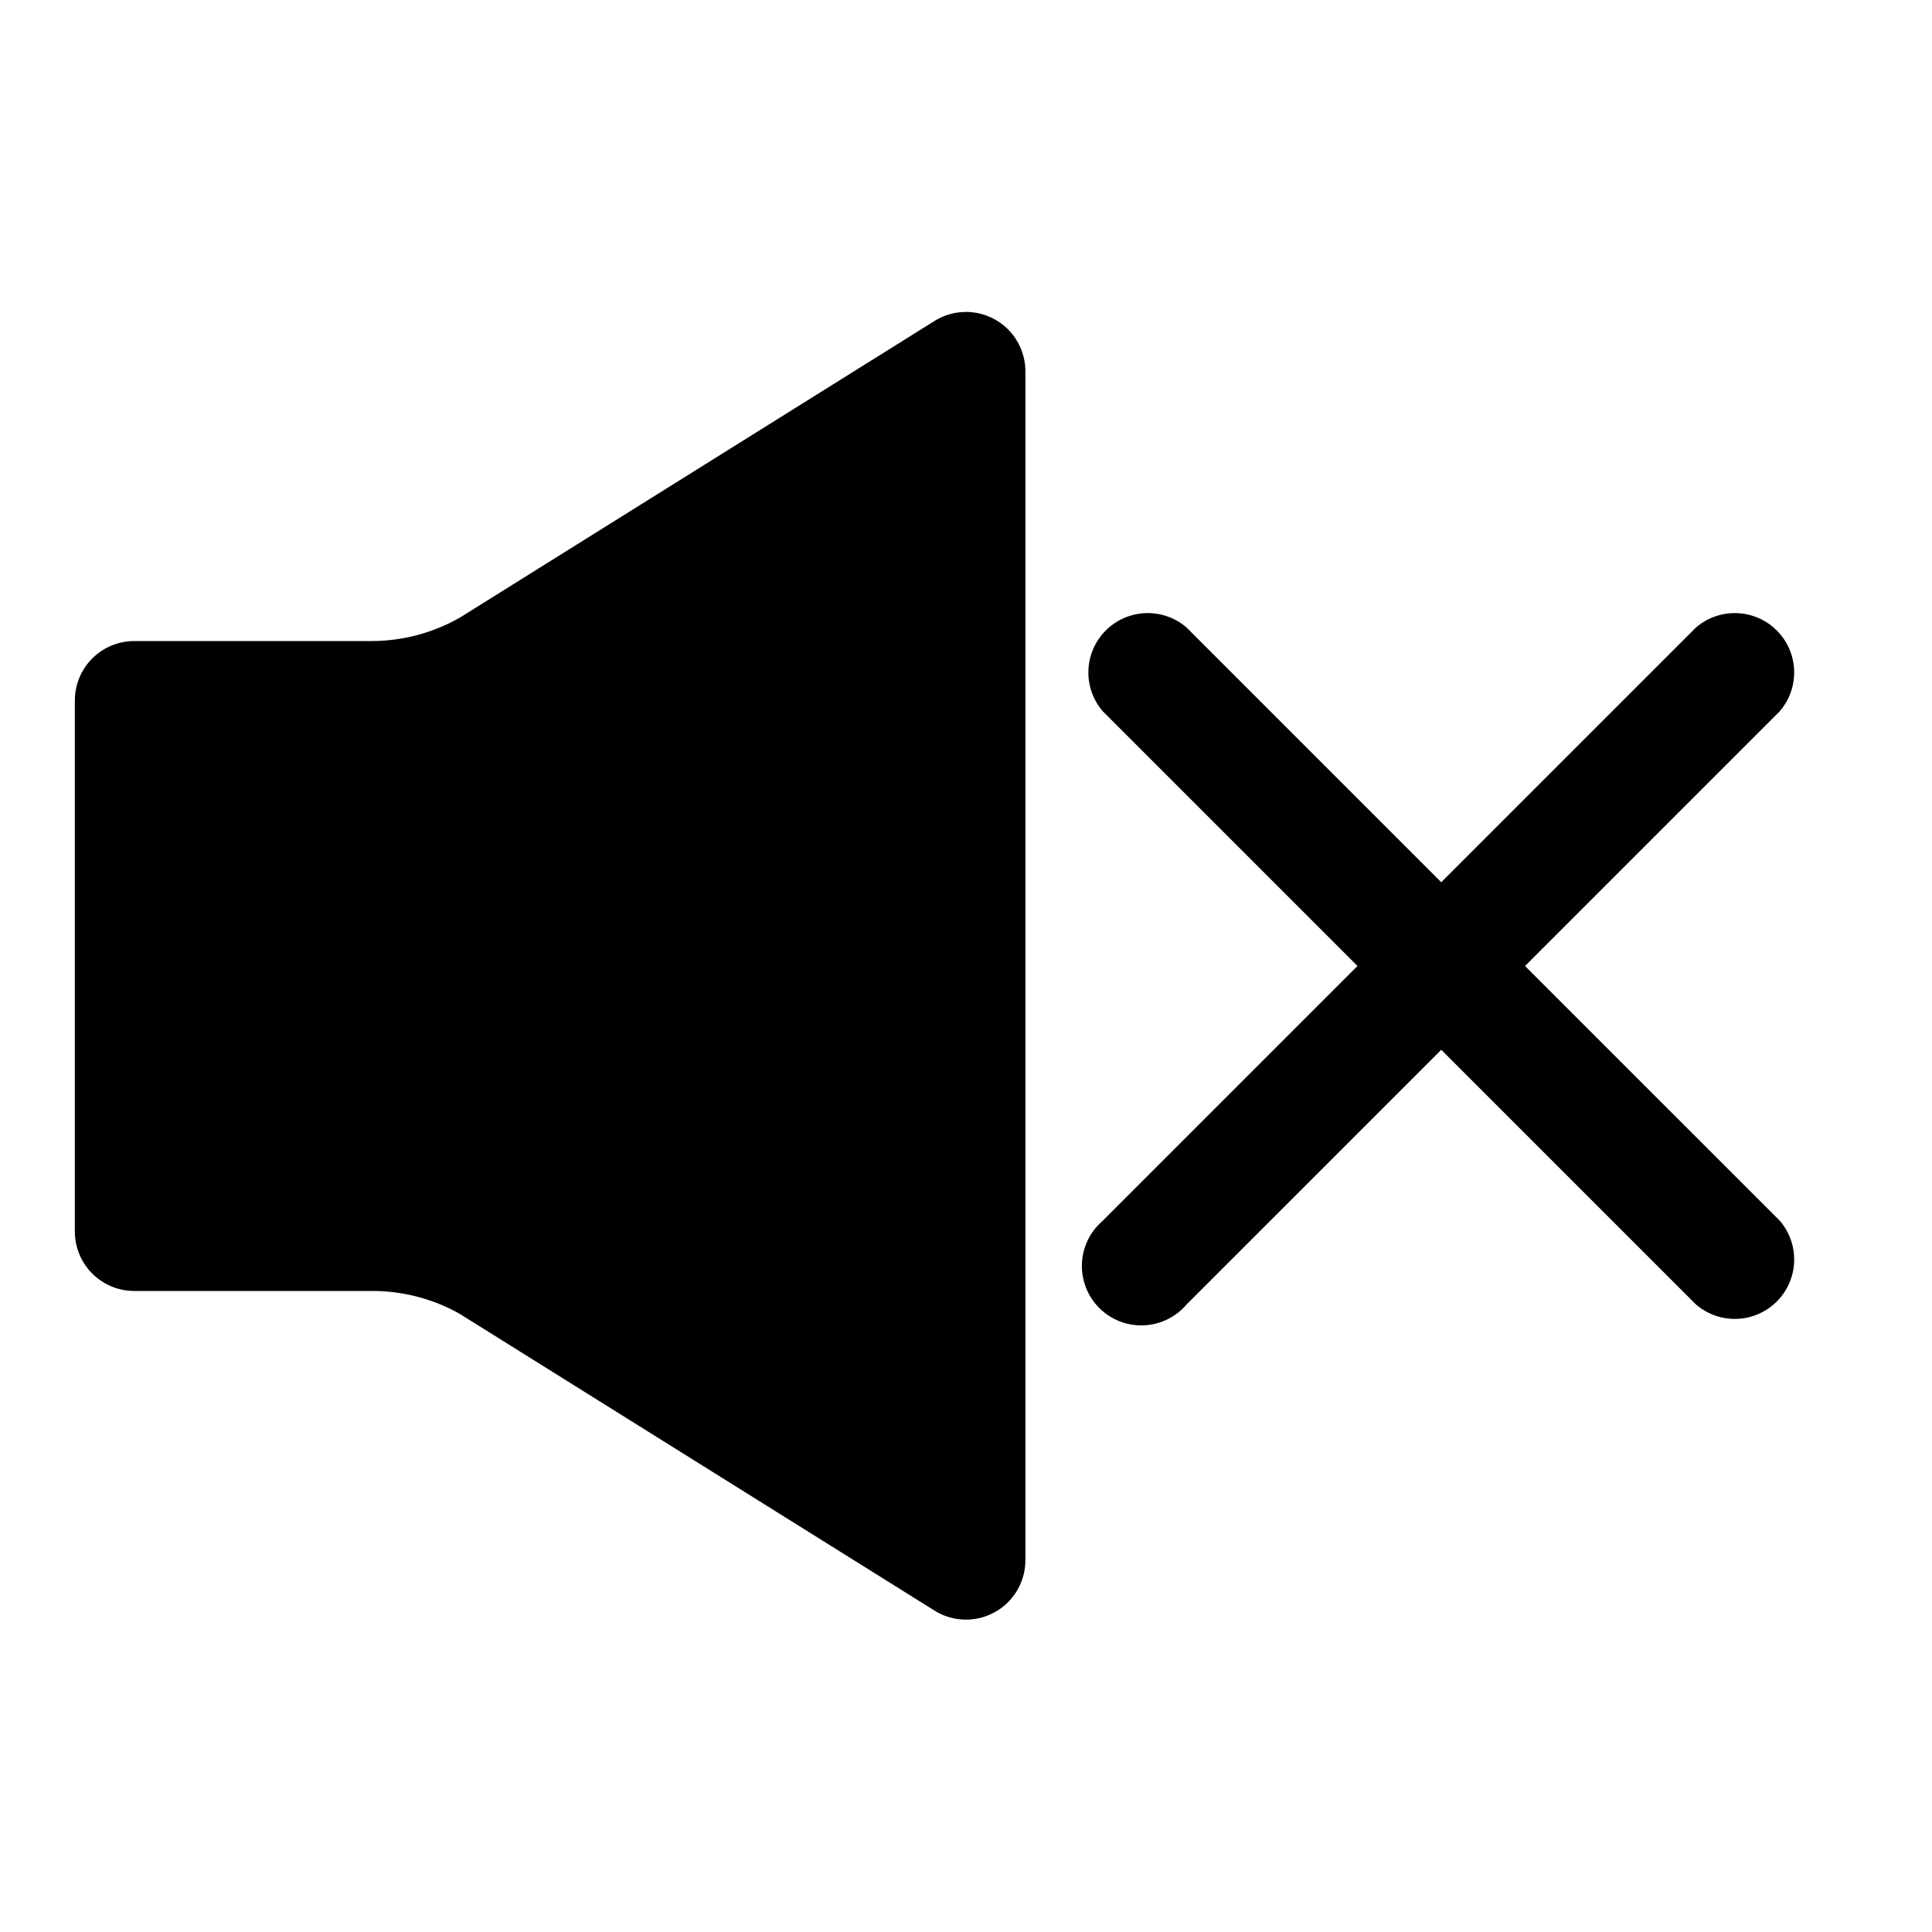 <?xml version="1.0" encoding="UTF-8"?>
<!-- The Best Svg Icon site in the world: iconSvg.co, Visit us! https://iconsvg.co -->
<svg fill="#000000" width="800px" height="800px" version="1.1" viewBox="144 144 512 512" xmlns="http://www.w3.org/2000/svg">
 <path d="m415.74 242.56v314.88c0.008 3.769-1.336 7.414-3.789 10.277-2.449 2.859-5.848 4.75-9.574 5.32-3.723 0.566-7.527-0.215-10.727-2.215l-125.95-78.719h0.004c-7.074-3.945-15.047-6.008-23.145-5.984h-62.977c-4.176 0-8.18-1.656-11.133-4.609-2.953-2.953-4.613-6.957-4.613-11.133v-140.75c0-4.176 1.66-8.18 4.613-11.133 2.953-2.949 6.957-4.609 11.133-4.609h62.977c8.234-0.02 16.32-2.191 23.457-6.297l125.95-78.719v-0.004c3.219-1.906 7.008-2.606 10.695-1.973 3.688 0.633 7.027 2.559 9.422 5.43 2.398 2.871 3.695 6.5 3.656 10.242zm132.41 157.44 67.543-67.543c3.473-4.055 4.652-9.59 3.141-14.707-1.516-5.117-5.516-9.117-10.633-10.633-5.117-1.512-10.652-0.332-14.707 3.141l-67.543 67.543-67.543-67.543h0.004c-4.055-3.473-9.59-4.652-14.707-3.141-5.117 1.516-9.121 5.516-10.633 10.633-1.512 5.117-0.332 10.652 3.141 14.707l67.539 67.543-67.543 67.543 0.004-0.004c-3.332 2.856-5.324 6.969-5.492 11.352s1.496 8.641 4.598 11.742c3.102 3.102 7.359 4.769 11.742 4.598 4.383-0.168 8.496-2.16 11.352-5.492l67.539-67.539 67.543 67.543v-0.004c4.055 3.473 9.59 4.652 14.707 3.141 5.117-1.512 9.117-5.516 10.633-10.633 1.512-5.117 0.332-10.652-3.141-14.707z"/>
</svg>